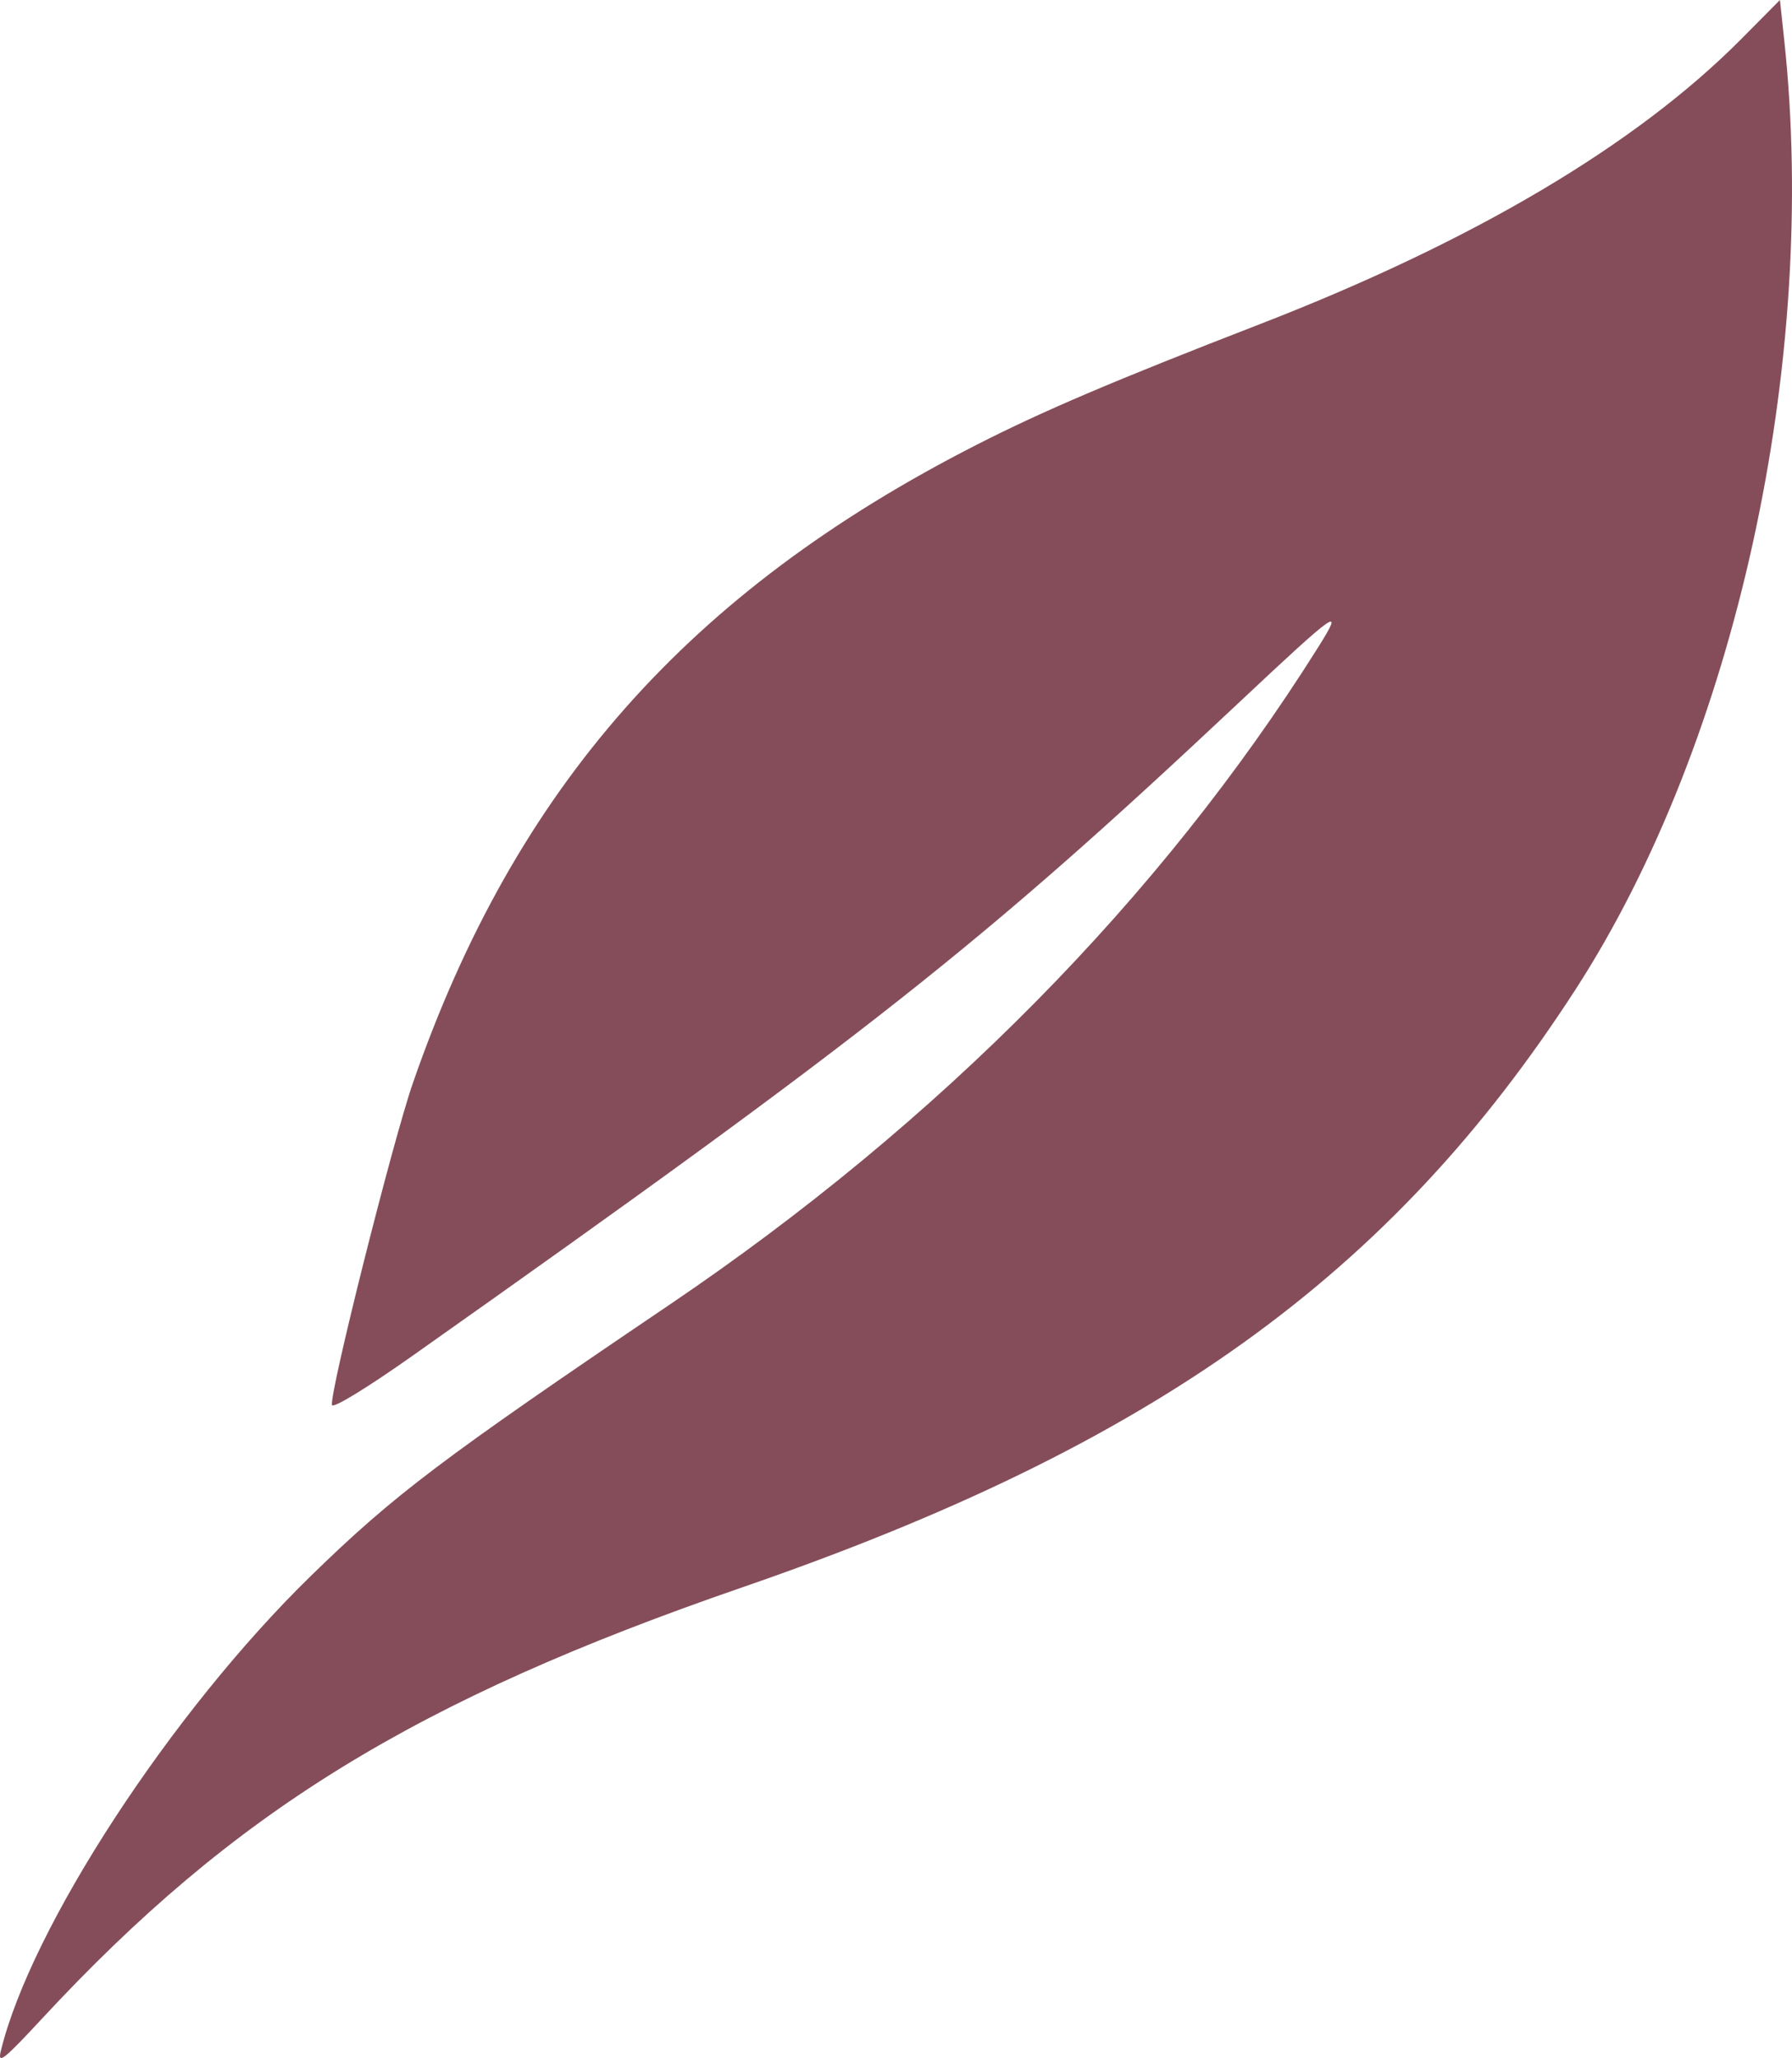 <svg xmlns="http://www.w3.org/2000/svg" fill="none" viewBox="0 0 500 574" height="574" width="500">
<path fill="#854D5A" d="M0.207 572.133C8.532 537.641 47.824 477.446 86.785 439.494C109.989 416.89 123.068 407.006 186.826 363.888C262.102 312.98 323.735 250.557 367.659 180.737C375.282 168.62 373.429 169.913 345.235 196.381C273.732 263.506 242.792 287.945 115.224 378.058C102.469 387.068 92.89 392.924 92.631 391.87C91.862 388.732 109.559 318.336 115.21 302.053C143.779 219.732 192.095 165.04 272.433 124.085C291.058 114.59 310.757 106.202 351.422 90.452C411.111 67.334 456.552 40.424 485.923 10.802L496.634 0L497.85 11.357C507.471 101.198 484.222 206.928 439.693 275.834C388.117 355.647 321.991 403.108 207.218 442.69C115.626 474.278 65.3 505.26 11.68 563.068C1.091 574.484 -0.703 575.901 0.207 572.133Z"></path>
</svg>
